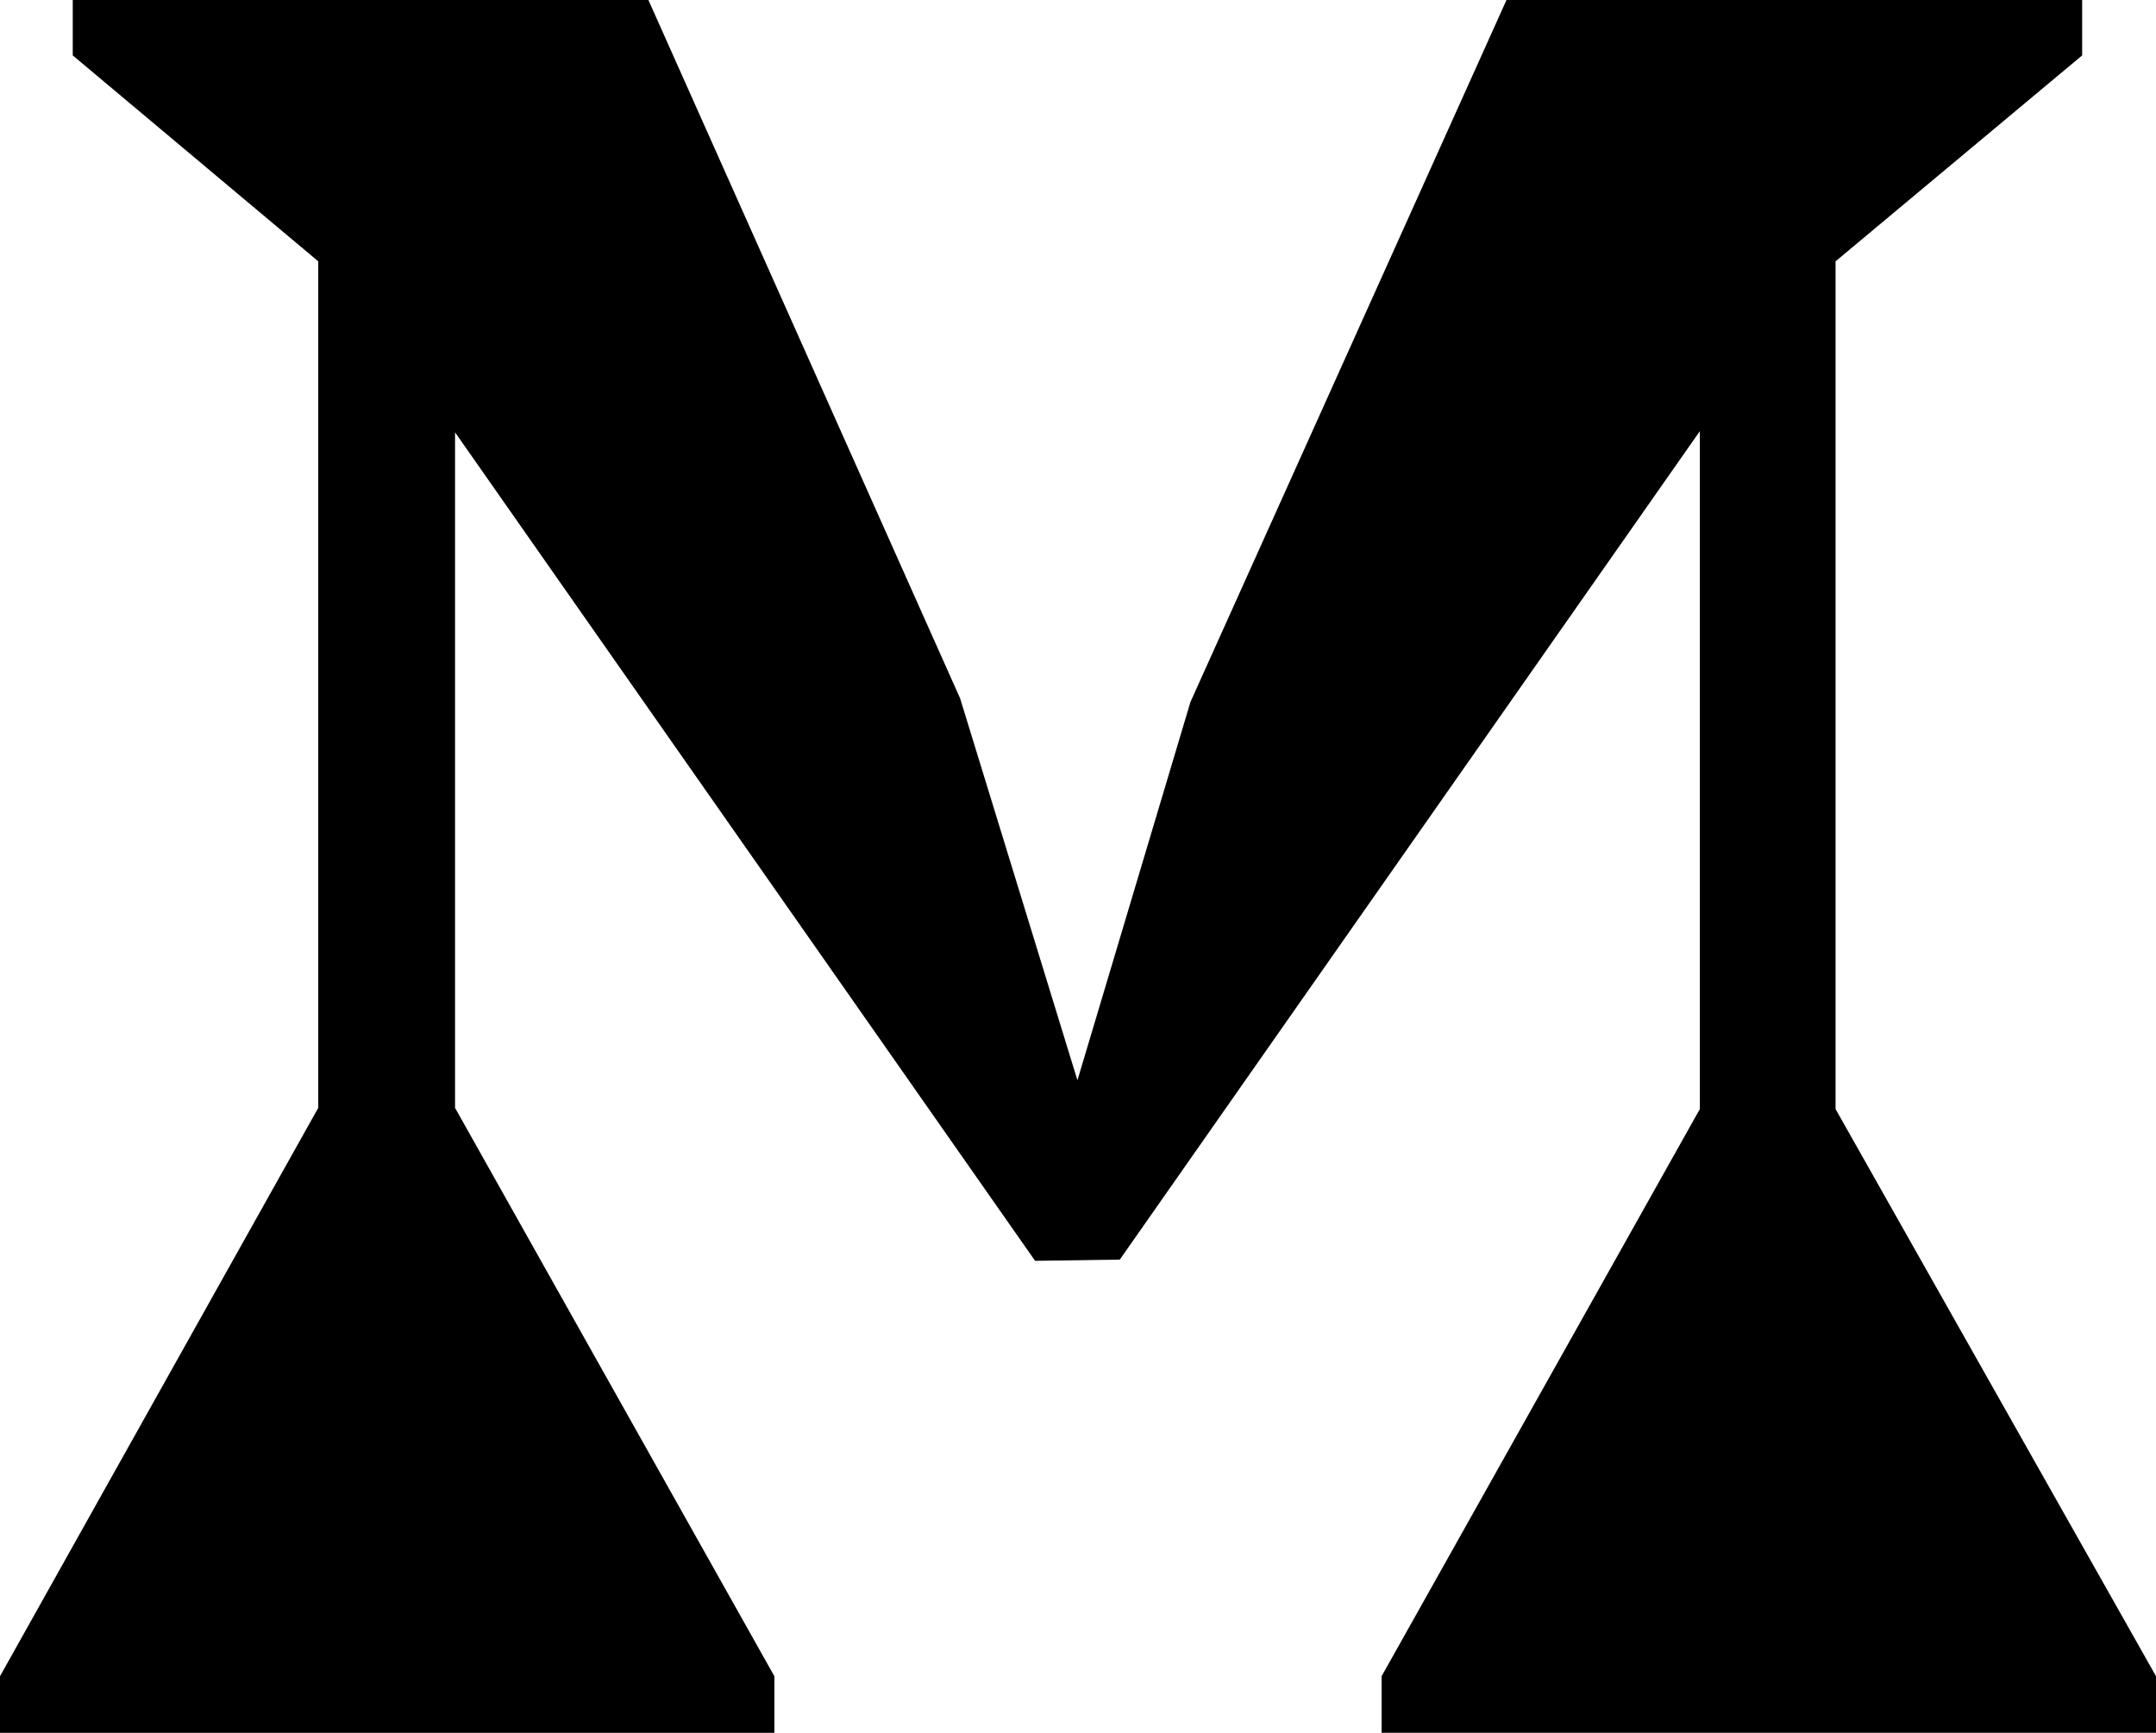 <?xml version="1.0" encoding="UTF-8"?> <svg xmlns="http://www.w3.org/2000/svg" width="51" height="41" viewBox="0 0 51 41" fill="none"> <path d="M25.488 25.556L28.16 16.61L35.636 0H49.253V1.311L43.42 6.183V26.241L51 39.66V40.998H32.682V39.66L40.21 26.241V10.201L26.489 29.803L24.485 29.832L10.764 10.229V26.213L18.318 39.661V41H0V39.661L7.528 26.213V6.183L1.721 1.311V0H15.338L22.712 16.525L25.486 25.558L25.488 25.556Z" fill="black"></path> </svg> 